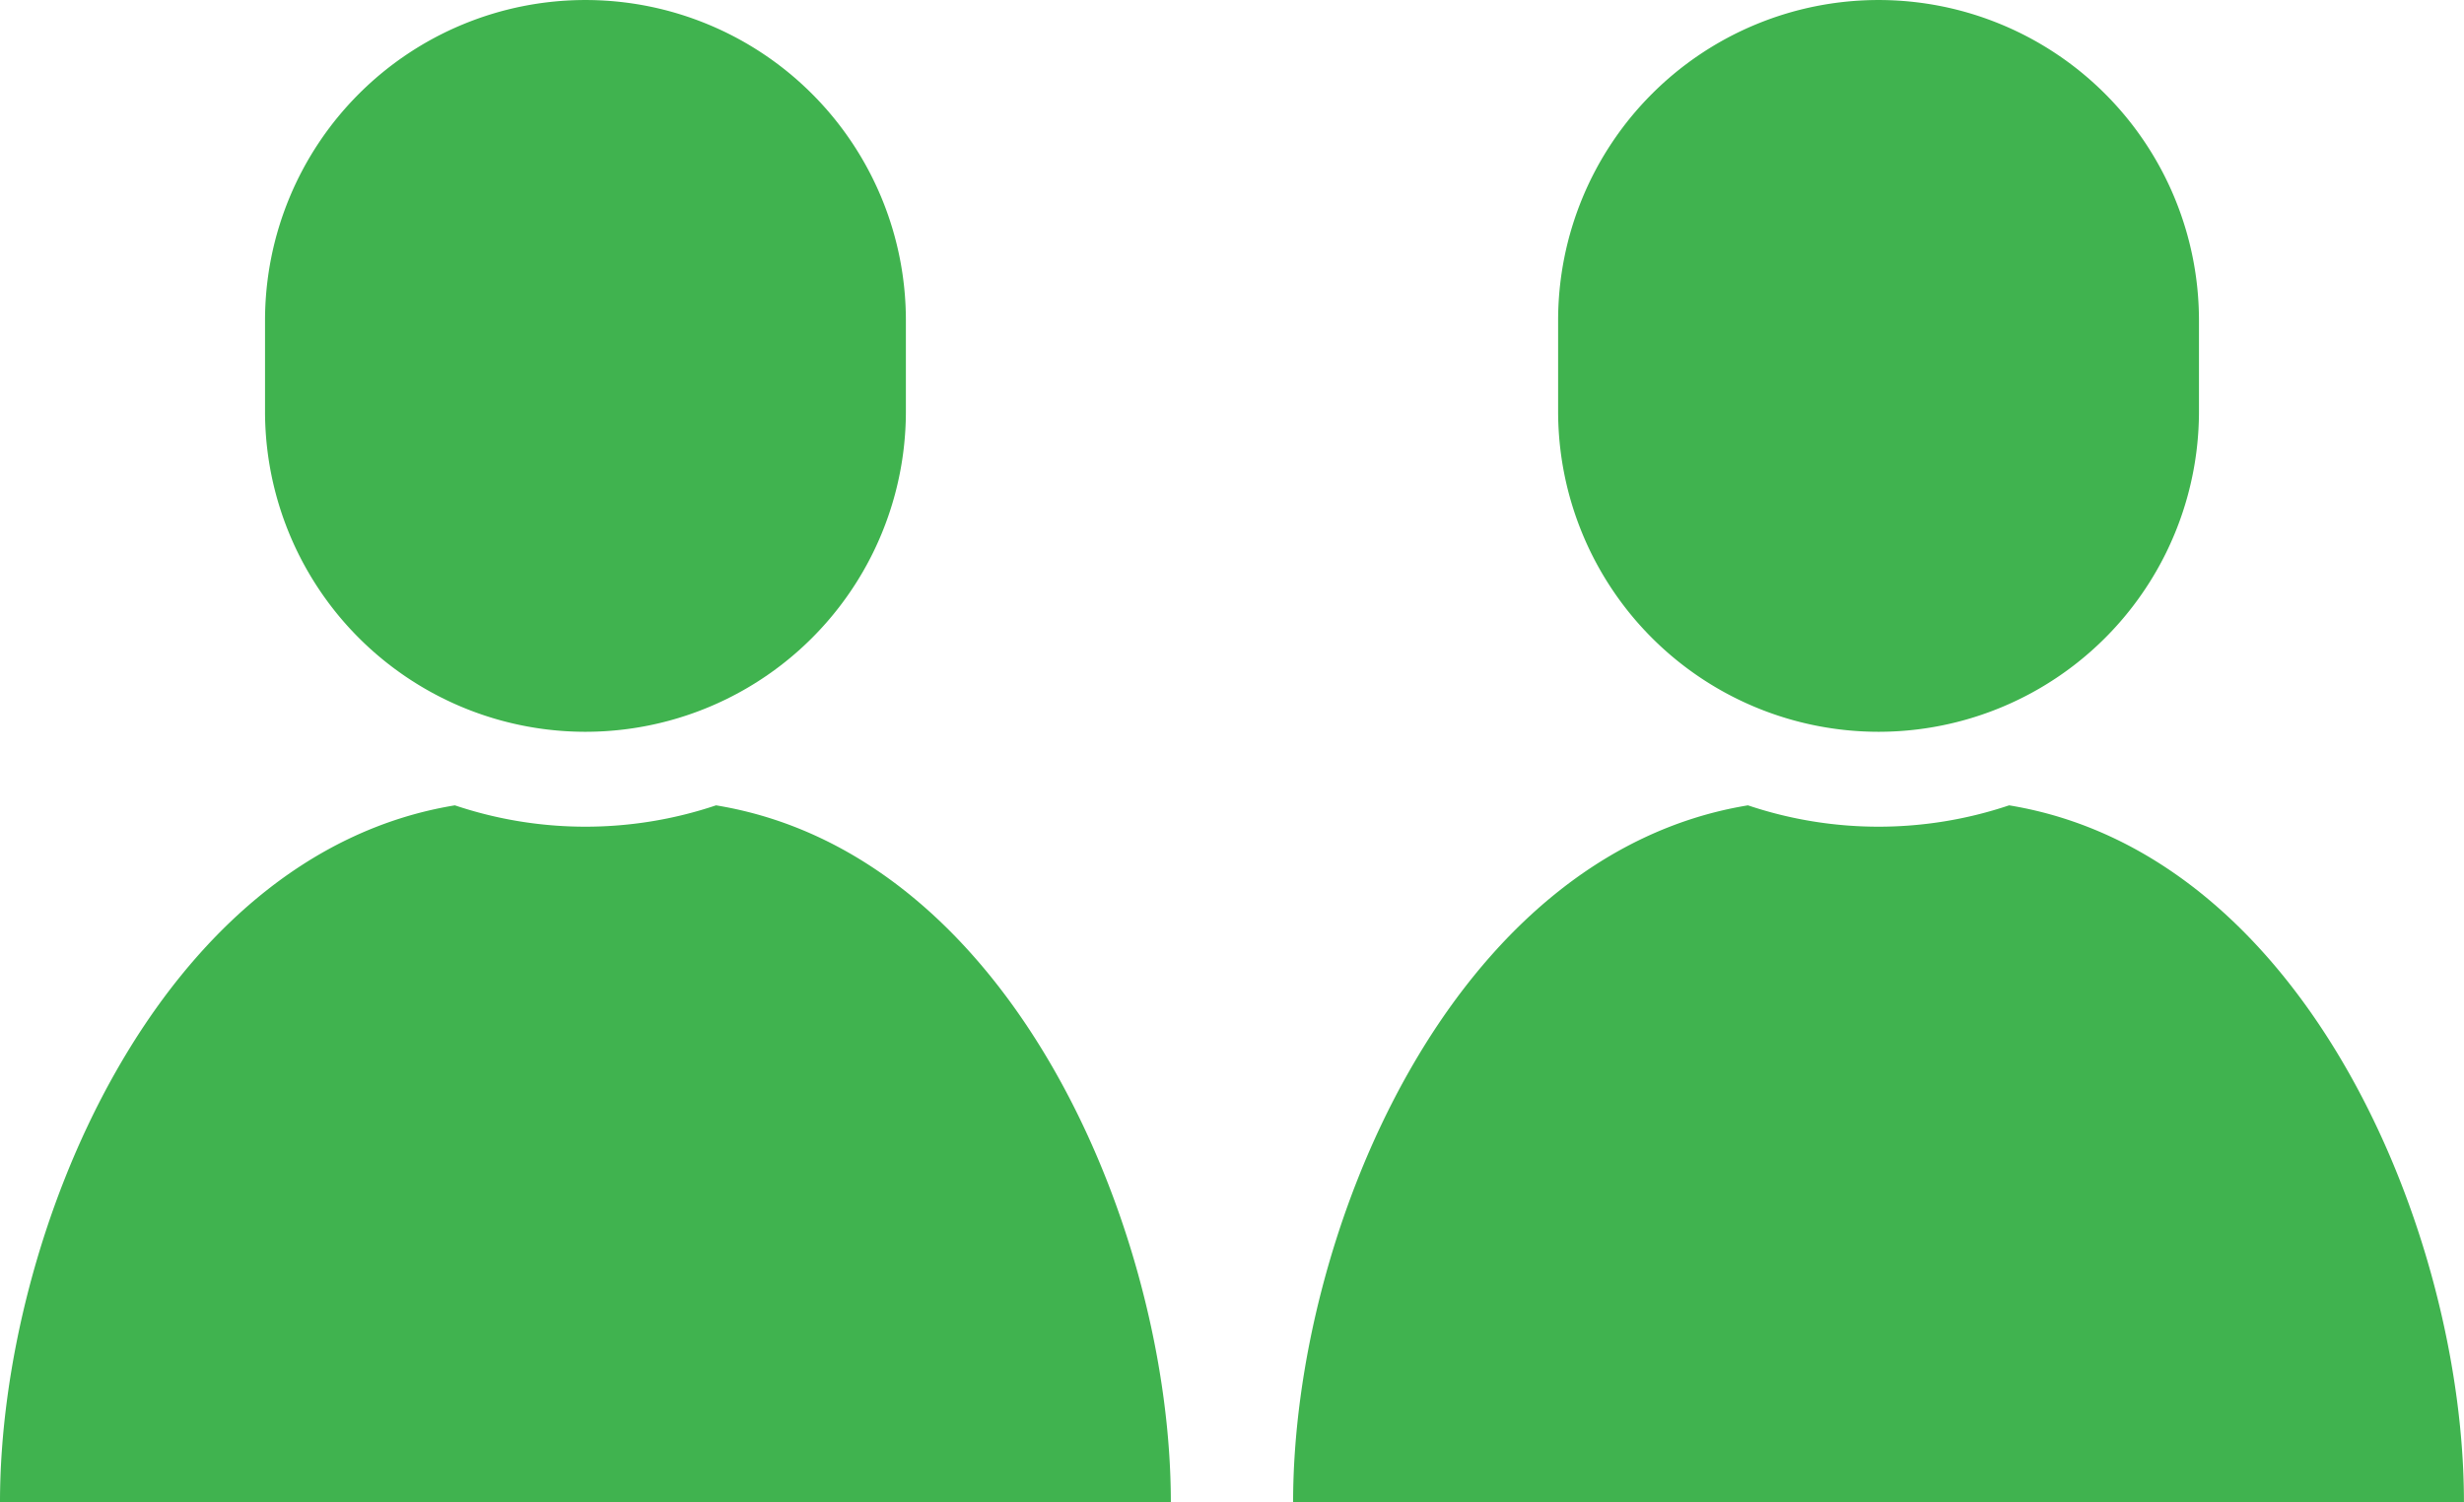 <svg xmlns="http://www.w3.org/2000/svg" width="87.336" height="53.25" viewBox="0 0 87.336 53.25">
  <g id="グループ_682" data-name="グループ 682" transform="translate(-406.332 -1090.779)">
    <g id="グループ_679" data-name="グループ 679">
      <g id="グループ_678" data-name="グループ 678">
        <path id="パス_10526" data-name="パス 10526" d="M431.712,1119.325a14.527,14.527,0,0,1-9.257,0c-10.584,1.736-16.123,15.265-16.123,24.7h41.5C447.834,1134.59,442.3,1121.061,431.712,1119.325Z" fill="#40b34f"/>
        <path id="パス_10527" data-name="パス 10527" d="M427.084,1116.718a11.358,11.358,0,0,0,11.357-11.359v-3.222a11.357,11.357,0,1,0-22.715,0v3.222A11.358,11.358,0,0,0,427.084,1116.718Z" fill="#40b34f"/>
      </g>
    </g>
    <g id="グループ_681" data-name="グループ 681">
      <g id="グループ_680" data-name="グループ 680">
        <path id="パス_10528" data-name="パス 10528" d="M477.545,1119.325a14.527,14.527,0,0,1-9.257,0c-10.583,1.736-16.122,15.265-16.122,24.7h41.5C493.668,1134.59,488.13,1121.061,477.545,1119.325Z" fill="#40b34f"/>
        <path id="パス_10529" data-name="パス 10529" d="M472.917,1116.718a11.358,11.358,0,0,0,11.357-11.359v-3.222a11.357,11.357,0,1,0-22.715,0v3.222A11.359,11.359,0,0,0,472.917,1116.718Z" fill="#40b34f"/>
      </g>
    </g>
  </g>
</svg>
